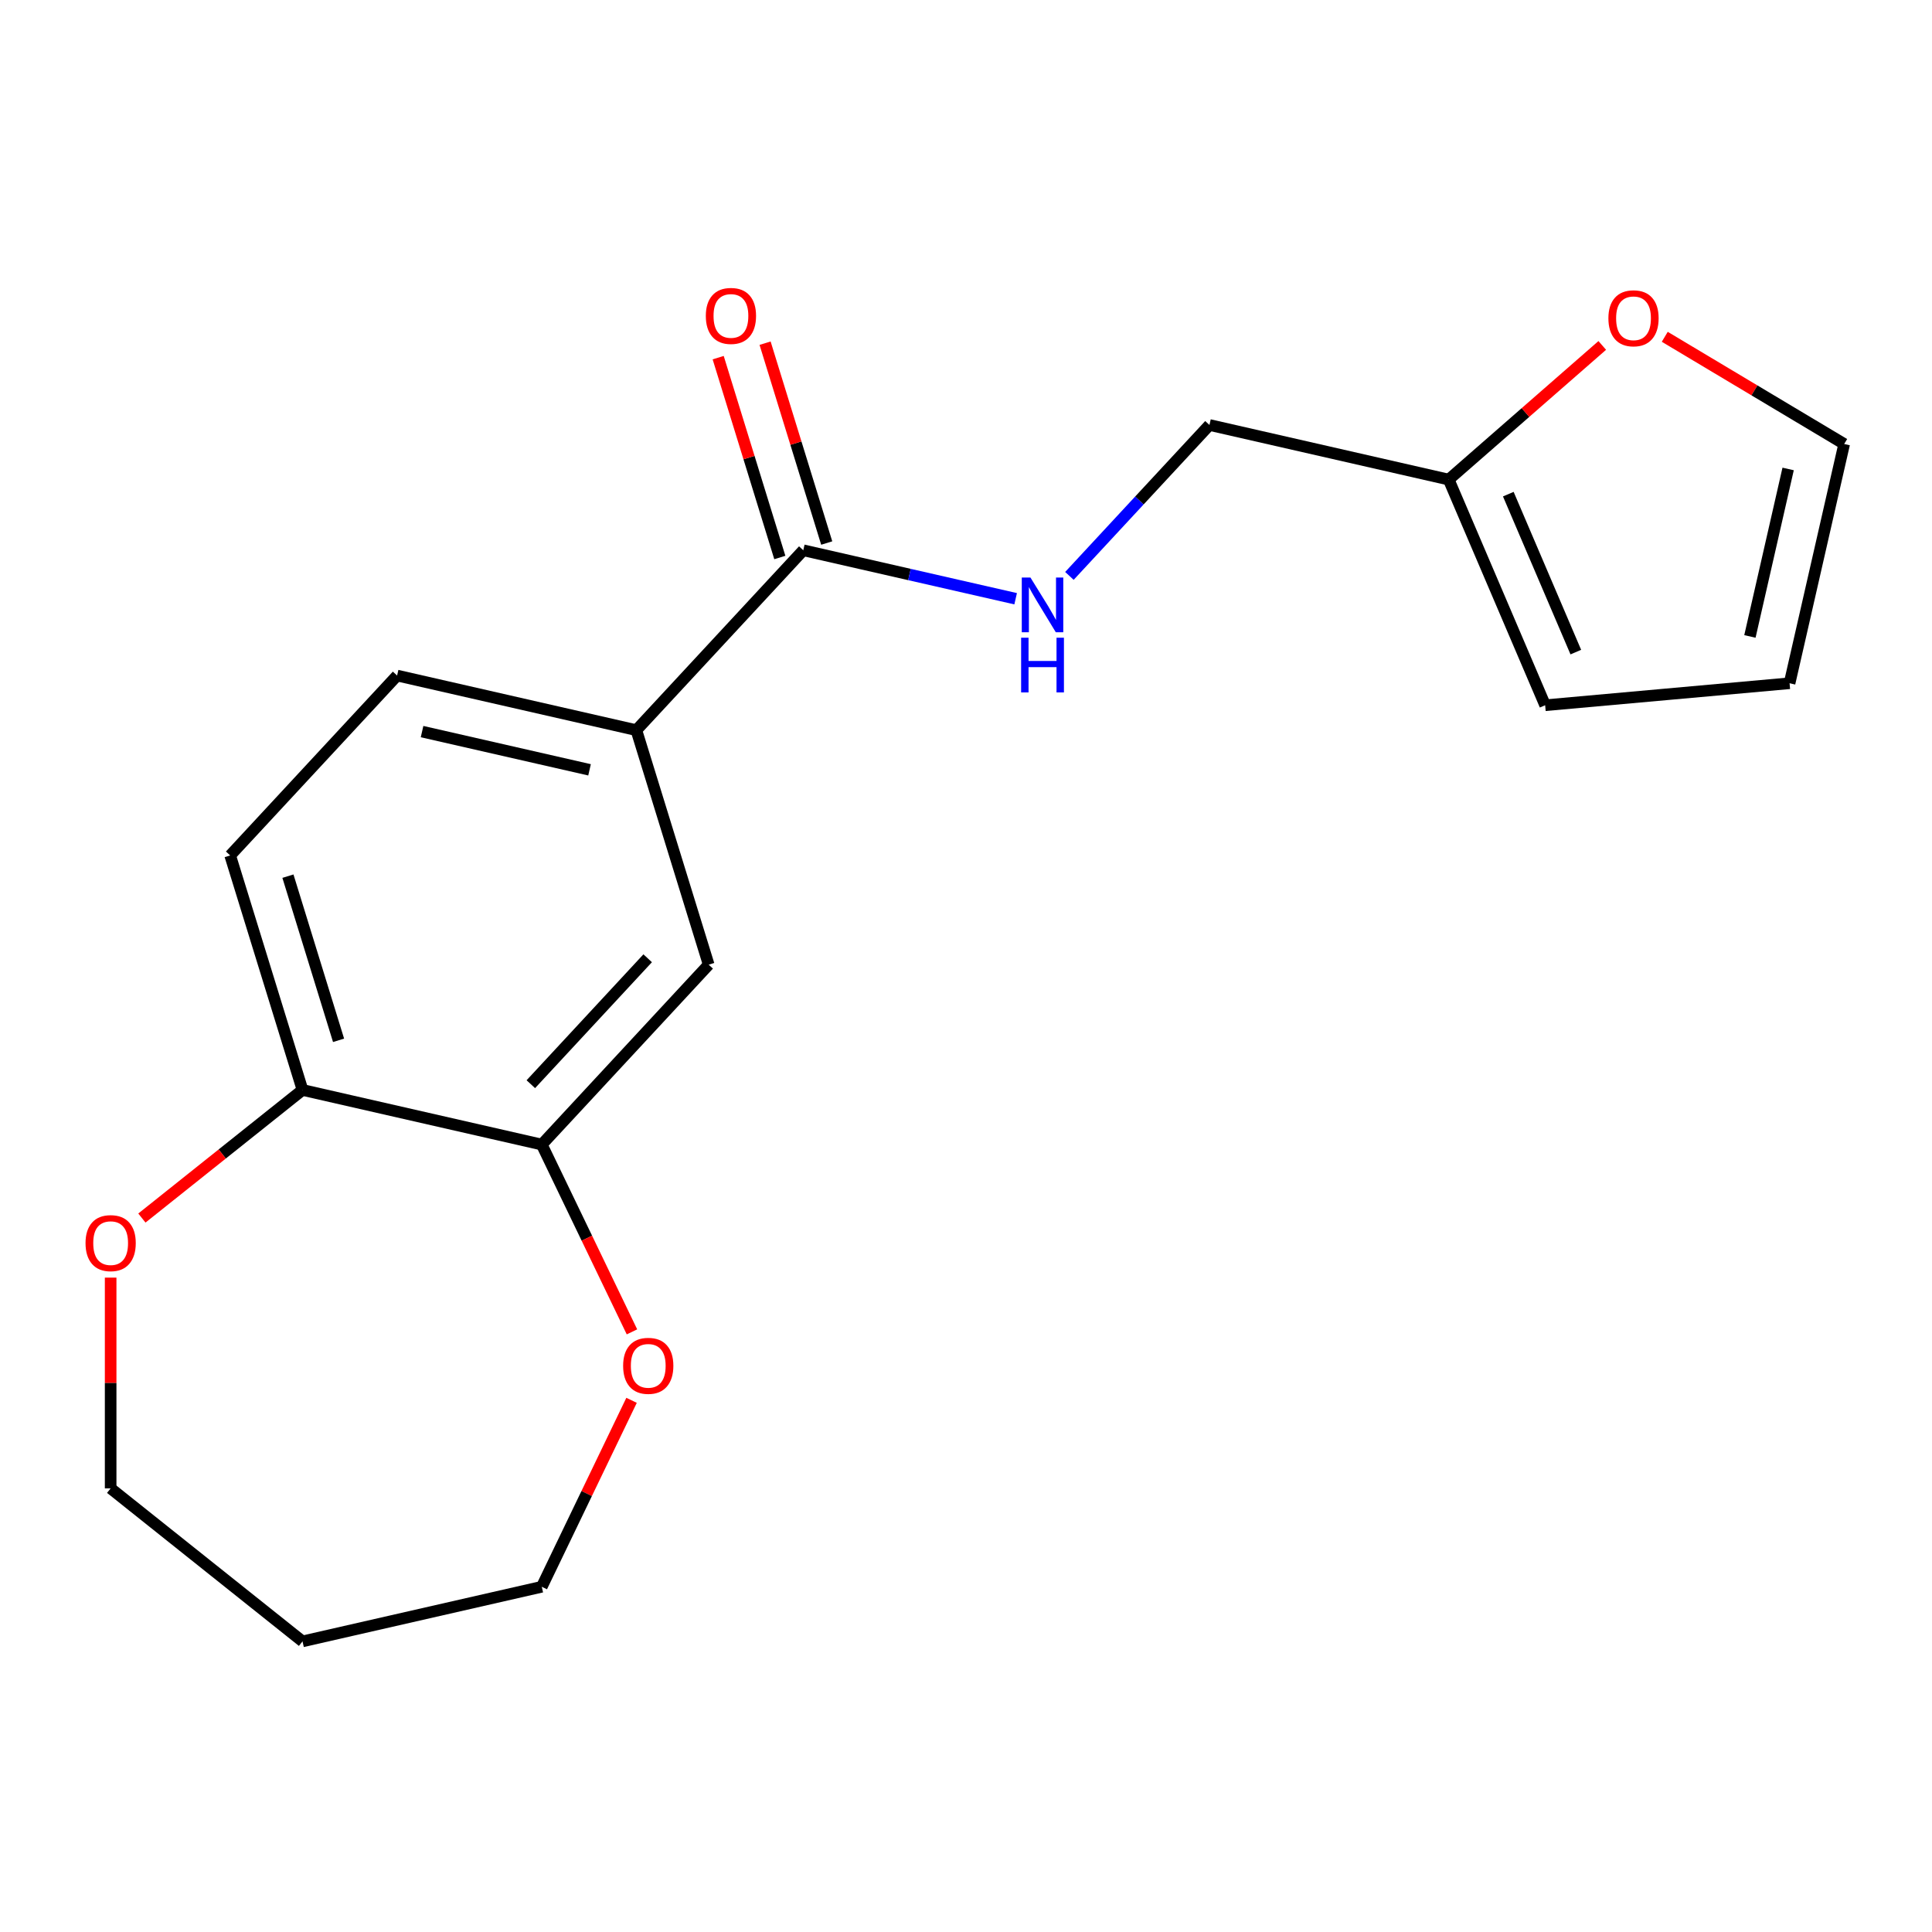 <?xml version='1.0' encoding='iso-8859-1'?>
<svg version='1.1' baseProfile='full'
              xmlns='http://www.w3.org/2000/svg'
                      xmlns:rdkit='http://www.rdkit.org/xml'
                      xmlns:xlink='http://www.w3.org/1999/xlink'
                  xml:space='preserve'
width='1000px' height='1000px' viewBox='0 0 1000 1000'>
<!-- END OF HEADER -->
<rect style='opacity:1.0;fill:#FFFFFF;stroke:none' width='1000' height='1000' x='0' y='0'> </rect>
<path class='bond-0' d='M 415.773,284.818 L 329.376,377.932' style='fill:none;fill-rule:evenodd;stroke:#000000;stroke-width:6px;stroke-linecap:butt;stroke-linejoin:miter;stroke-opacity:1' />
<path class='bond-3' d='M 415.773,284.818 L 470.734,297.362' style='fill:none;fill-rule:evenodd;stroke:#000000;stroke-width:6px;stroke-linecap:butt;stroke-linejoin:miter;stroke-opacity:1' />
<path class='bond-3' d='M 470.734,297.362 L 525.695,309.907' style='fill:none;fill-rule:evenodd;stroke:#0000FF;stroke-width:6px;stroke-linecap:butt;stroke-linejoin:miter;stroke-opacity:1' />
<path class='bond-9' d='M 427.911,281.074 L 411.957,229.352' style='fill:none;fill-rule:evenodd;stroke:#000000;stroke-width:6px;stroke-linecap:butt;stroke-linejoin:miter;stroke-opacity:1' />
<path class='bond-9' d='M 411.957,229.352 L 396.003,177.63' style='fill:none;fill-rule:evenodd;stroke:#FF0000;stroke-width:6px;stroke-linecap:butt;stroke-linejoin:miter;stroke-opacity:1' />
<path class='bond-9' d='M 403.635,288.562 L 387.681,236.84' style='fill:none;fill-rule:evenodd;stroke:#000000;stroke-width:6px;stroke-linecap:butt;stroke-linejoin:miter;stroke-opacity:1' />
<path class='bond-9' d='M 387.681,236.84 L 371.727,185.118' style='fill:none;fill-rule:evenodd;stroke:#FF0000;stroke-width:6px;stroke-linecap:butt;stroke-linejoin:miter;stroke-opacity:1' />
<path class='bond-2' d='M 329.376,377.932 L 366.816,499.311' style='fill:none;fill-rule:evenodd;stroke:#000000;stroke-width:6px;stroke-linecap:butt;stroke-linejoin:miter;stroke-opacity:1' />
<path class='bond-12' d='M 329.376,377.932 L 205.538,349.667' style='fill:none;fill-rule:evenodd;stroke:#000000;stroke-width:6px;stroke-linecap:butt;stroke-linejoin:miter;stroke-opacity:1' />
<path class='bond-12' d='M 305.147,398.46 L 218.46,378.674' style='fill:none;fill-rule:evenodd;stroke:#000000;stroke-width:6px;stroke-linecap:butt;stroke-linejoin:miter;stroke-opacity:1' />
<path class='bond-1' d='M 280.419,592.425 L 366.816,499.311' style='fill:none;fill-rule:evenodd;stroke:#000000;stroke-width:6px;stroke-linecap:butt;stroke-linejoin:miter;stroke-opacity:1' />
<path class='bond-1' d='M 274.756,561.179 L 335.234,495.999' style='fill:none;fill-rule:evenodd;stroke:#000000;stroke-width:6px;stroke-linecap:butt;stroke-linejoin:miter;stroke-opacity:1' />
<path class='bond-7' d='M 280.419,592.425 L 303.763,640.899' style='fill:none;fill-rule:evenodd;stroke:#000000;stroke-width:6px;stroke-linecap:butt;stroke-linejoin:miter;stroke-opacity:1' />
<path class='bond-7' d='M 303.763,640.899 L 327.107,689.373' style='fill:none;fill-rule:evenodd;stroke:#FF0000;stroke-width:6px;stroke-linecap:butt;stroke-linejoin:miter;stroke-opacity:1' />
<path class='bond-19' d='M 280.419,592.425 L 156.581,564.16' style='fill:none;fill-rule:evenodd;stroke:#000000;stroke-width:6px;stroke-linecap:butt;stroke-linejoin:miter;stroke-opacity:1' />
<path class='bond-15' d='M 553.526,298.086 L 589.767,259.027' style='fill:none;fill-rule:evenodd;stroke:#0000FF;stroke-width:6px;stroke-linecap:butt;stroke-linejoin:miter;stroke-opacity:1' />
<path class='bond-15' d='M 589.767,259.027 L 626.008,219.969' style='fill:none;fill-rule:evenodd;stroke:#000000;stroke-width:6px;stroke-linecap:butt;stroke-linejoin:miter;stroke-opacity:1' />
<path class='bond-4' d='M 749.846,248.234 L 626.008,219.969' style='fill:none;fill-rule:evenodd;stroke:#000000;stroke-width:6px;stroke-linecap:butt;stroke-linejoin:miter;stroke-opacity:1' />
<path class='bond-6' d='M 749.846,248.234 L 789.587,213.514' style='fill:none;fill-rule:evenodd;stroke:#000000;stroke-width:6px;stroke-linecap:butt;stroke-linejoin:miter;stroke-opacity:1' />
<path class='bond-6' d='M 789.587,213.514 L 829.327,178.793' style='fill:none;fill-rule:evenodd;stroke:#FF0000;stroke-width:6px;stroke-linecap:butt;stroke-linejoin:miter;stroke-opacity:1' />
<path class='bond-10' d='M 749.846,248.234 L 799.769,365.035' style='fill:none;fill-rule:evenodd;stroke:#000000;stroke-width:6px;stroke-linecap:butt;stroke-linejoin:miter;stroke-opacity:1' />
<path class='bond-10' d='M 780.695,255.77 L 815.641,337.53' style='fill:none;fill-rule:evenodd;stroke:#000000;stroke-width:6px;stroke-linecap:butt;stroke-linejoin:miter;stroke-opacity:1' />
<path class='bond-5' d='M 156.581,564.16 L 119.14,442.781' style='fill:none;fill-rule:evenodd;stroke:#000000;stroke-width:6px;stroke-linecap:butt;stroke-linejoin:miter;stroke-opacity:1' />
<path class='bond-5' d='M 175.241,538.465 L 149.032,453.5' style='fill:none;fill-rule:evenodd;stroke:#000000;stroke-width:6px;stroke-linecap:butt;stroke-linejoin:miter;stroke-opacity:1' />
<path class='bond-8' d='M 156.581,564.16 L 115.014,597.309' style='fill:none;fill-rule:evenodd;stroke:#000000;stroke-width:6px;stroke-linecap:butt;stroke-linejoin:miter;stroke-opacity:1' />
<path class='bond-8' d='M 115.014,597.309 L 73.446,630.458' style='fill:none;fill-rule:evenodd;stroke:#FF0000;stroke-width:6px;stroke-linecap:butt;stroke-linejoin:miter;stroke-opacity:1' />
<path class='bond-11' d='M 861.679,174.325 L 908.112,202.068' style='fill:none;fill-rule:evenodd;stroke:#FF0000;stroke-width:6px;stroke-linecap:butt;stroke-linejoin:miter;stroke-opacity:1' />
<path class='bond-11' d='M 908.112,202.068 L 954.545,229.811' style='fill:none;fill-rule:evenodd;stroke:#000000;stroke-width:6px;stroke-linecap:butt;stroke-linejoin:miter;stroke-opacity:1' />
<path class='bond-17' d='M 326.895,724.804 L 303.657,773.058' style='fill:none;fill-rule:evenodd;stroke:#FF0000;stroke-width:6px;stroke-linecap:butt;stroke-linejoin:miter;stroke-opacity:1' />
<path class='bond-17' d='M 303.657,773.058 L 280.419,821.312' style='fill:none;fill-rule:evenodd;stroke:#000000;stroke-width:6px;stroke-linecap:butt;stroke-linejoin:miter;stroke-opacity:1' />
<path class='bond-18' d='M 57.271,661.293 L 57.271,715.837' style='fill:none;fill-rule:evenodd;stroke:#FF0000;stroke-width:6px;stroke-linecap:butt;stroke-linejoin:miter;stroke-opacity:1' />
<path class='bond-18' d='M 57.271,715.837 L 57.271,770.38' style='fill:none;fill-rule:evenodd;stroke:#000000;stroke-width:6px;stroke-linecap:butt;stroke-linejoin:miter;stroke-opacity:1' />
<path class='bond-13' d='M 799.769,365.035 L 926.28,353.649' style='fill:none;fill-rule:evenodd;stroke:#000000;stroke-width:6px;stroke-linecap:butt;stroke-linejoin:miter;stroke-opacity:1' />
<path class='bond-20' d='M 954.545,229.811 L 926.28,353.649' style='fill:none;fill-rule:evenodd;stroke:#000000;stroke-width:6px;stroke-linecap:butt;stroke-linejoin:miter;stroke-opacity:1' />
<path class='bond-20' d='M 925.538,242.733 L 905.752,329.42' style='fill:none;fill-rule:evenodd;stroke:#000000;stroke-width:6px;stroke-linecap:butt;stroke-linejoin:miter;stroke-opacity:1' />
<path class='bond-14' d='M 205.538,349.667 L 119.14,442.781' style='fill:none;fill-rule:evenodd;stroke:#000000;stroke-width:6px;stroke-linecap:butt;stroke-linejoin:miter;stroke-opacity:1' />
<path class='bond-16' d='M 156.581,849.577 L 280.419,821.312' style='fill:none;fill-rule:evenodd;stroke:#000000;stroke-width:6px;stroke-linecap:butt;stroke-linejoin:miter;stroke-opacity:1' />
<path class='bond-21' d='M 156.581,849.577 L 57.271,770.38' style='fill:none;fill-rule:evenodd;stroke:#000000;stroke-width:6px;stroke-linecap:butt;stroke-linejoin:miter;stroke-opacity:1' />
<path  class='atom-4' d='M 533.351 298.923
L 542.631 313.923
Q 543.551 315.403, 545.031 318.083
Q 546.511 320.763, 546.591 320.923
L 546.591 298.923
L 550.351 298.923
L 550.351 327.243
L 546.471 327.243
L 536.511 310.843
Q 535.351 308.923, 534.111 306.723
Q 532.911 304.523, 532.551 303.843
L 532.551 327.243
L 528.871 327.243
L 528.871 298.923
L 533.351 298.923
' fill='#0000FF'/>
<path  class='atom-4' d='M 528.531 330.075
L 532.371 330.075
L 532.371 342.115
L 546.851 342.115
L 546.851 330.075
L 550.691 330.075
L 550.691 358.395
L 546.851 358.395
L 546.851 345.315
L 532.371 345.315
L 532.371 358.395
L 528.531 358.395
L 528.531 330.075
' fill='#0000FF'/>
<path  class='atom-7' d='M 832.503 164.741
Q 832.503 157.941, 835.863 154.141
Q 839.223 150.341, 845.503 150.341
Q 851.783 150.341, 855.143 154.141
Q 858.503 157.941, 858.503 164.741
Q 858.503 171.621, 855.103 175.541
Q 851.703 179.421, 845.503 179.421
Q 839.263 179.421, 835.863 175.541
Q 832.503 171.661, 832.503 164.741
M 845.503 176.221
Q 849.823 176.221, 852.143 173.341
Q 854.503 170.421, 854.503 164.741
Q 854.503 159.181, 852.143 156.381
Q 849.823 153.541, 845.503 153.541
Q 841.183 153.541, 838.823 156.341
Q 836.503 159.141, 836.503 164.741
Q 836.503 170.461, 838.823 173.341
Q 841.183 176.221, 845.503 176.221
' fill='#FF0000'/>
<path  class='atom-8' d='M 322.532 706.949
Q 322.532 700.149, 325.892 696.349
Q 329.252 692.549, 335.532 692.549
Q 341.812 692.549, 345.172 696.349
Q 348.532 700.149, 348.532 706.949
Q 348.532 713.829, 345.132 717.749
Q 341.732 721.629, 335.532 721.629
Q 329.292 721.629, 325.892 717.749
Q 322.532 713.869, 322.532 706.949
M 335.532 718.429
Q 339.852 718.429, 342.172 715.549
Q 344.532 712.629, 344.532 706.949
Q 344.532 701.389, 342.172 698.589
Q 339.852 695.749, 335.532 695.749
Q 331.212 695.749, 328.852 698.549
Q 326.532 701.349, 326.532 706.949
Q 326.532 712.669, 328.852 715.549
Q 331.212 718.429, 335.532 718.429
' fill='#FF0000'/>
<path  class='atom-9' d='M 44.271 643.438
Q 44.271 636.638, 47.631 632.838
Q 50.991 629.038, 57.271 629.038
Q 63.551 629.038, 66.911 632.838
Q 70.271 636.638, 70.271 643.438
Q 70.271 650.318, 66.871 654.238
Q 63.471 658.118, 57.271 658.118
Q 51.031 658.118, 47.631 654.238
Q 44.271 650.358, 44.271 643.438
M 57.271 654.918
Q 61.591 654.918, 63.911 652.038
Q 66.271 649.118, 66.271 643.438
Q 66.271 637.878, 63.911 635.078
Q 61.591 632.238, 57.271 632.238
Q 52.951 632.238, 50.591 635.038
Q 48.271 637.838, 48.271 643.438
Q 48.271 649.158, 50.591 652.038
Q 52.951 654.918, 57.271 654.918
' fill='#FF0000'/>
<path  class='atom-10' d='M 365.332 163.519
Q 365.332 156.719, 368.692 152.919
Q 372.052 149.119, 378.332 149.119
Q 384.612 149.119, 387.972 152.919
Q 391.332 156.719, 391.332 163.519
Q 391.332 170.399, 387.932 174.319
Q 384.532 178.199, 378.332 178.199
Q 372.092 178.199, 368.692 174.319
Q 365.332 170.439, 365.332 163.519
M 378.332 174.999
Q 382.652 174.999, 384.972 172.119
Q 387.332 169.199, 387.332 163.519
Q 387.332 157.959, 384.972 155.159
Q 382.652 152.319, 378.332 152.319
Q 374.012 152.319, 371.652 155.119
Q 369.332 157.919, 369.332 163.519
Q 369.332 169.239, 371.652 172.119
Q 374.012 174.999, 378.332 174.999
' fill='#FF0000'/>
</svg>
